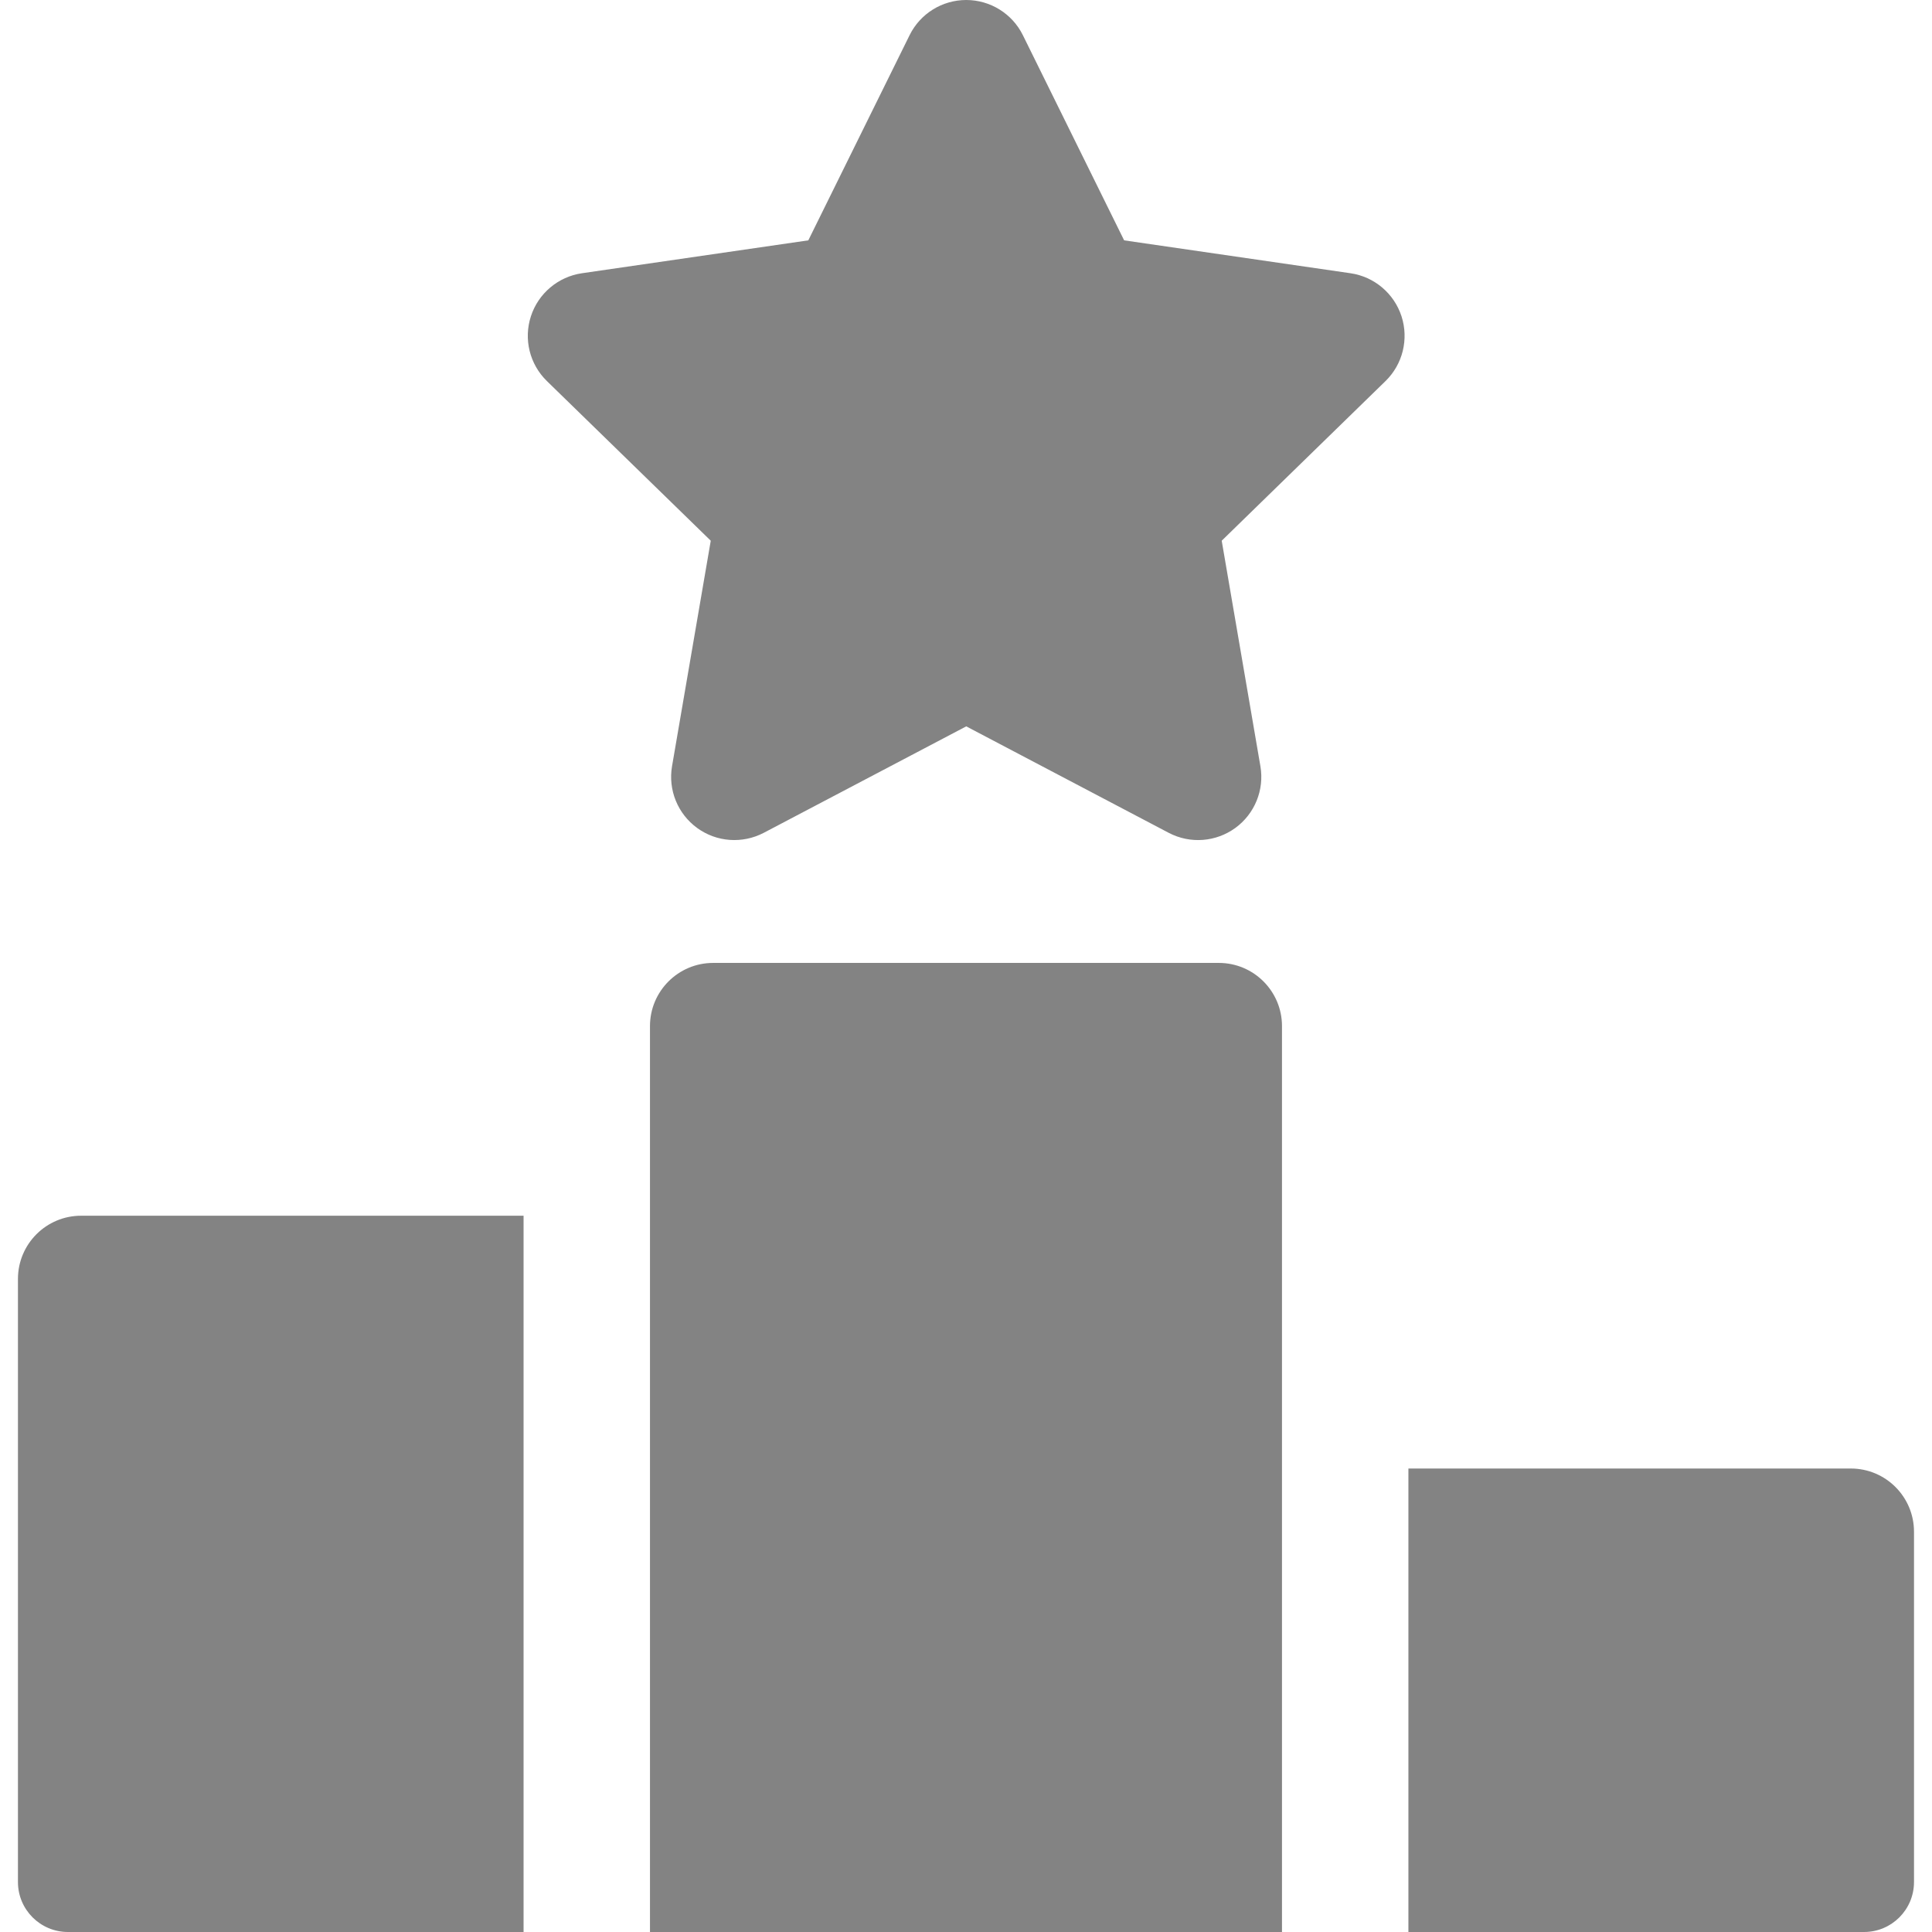 <?xml version="1.0" encoding="UTF-8"?> <svg xmlns="http://www.w3.org/2000/svg" width="79" height="79" viewBox="0 0 79 79" fill="none"><g clip-path="url(#clip0_1117_646)"><path d="M57.308 12.932C57.003 11.997 56.194 11.314 55.222 11.173L45.966 9.828L41.826 1.44C41.392 0.559 40.493 0 39.509 0C38.525 0 37.627 0.559 37.193 1.44L33.052 9.828L23.795 11.173C22.823 11.315 22.013 11.997 21.709 12.932C21.404 13.868 21.658 14.895 22.363 15.582L29.063 22.11L27.48 31.329C27.313 32.299 27.712 33.279 28.508 33.857C29.306 34.437 30.36 34.509 31.23 34.054L39.51 29.701L47.788 34.054C48.678 34.52 49.728 34.424 50.51 33.857C51.306 33.279 51.705 32.299 51.538 31.33L49.956 22.11L56.654 15.582C57.359 14.895 57.611 13.868 57.308 12.932Z" fill="#838383"></path><path d="M49.837 39.374H29.162C27.735 39.374 26.578 40.531 26.578 41.958V79H52.421V41.958C52.421 40.531 51.264 39.374 49.837 39.374Z" fill="#838383"></path><path d="M3.319 49.711C1.891 49.711 0.734 50.868 0.734 52.296V76.957C0.734 78.085 1.649 79 2.778 79H21.409V49.711H3.319Z" fill="#838383"></path><path d="M75.68 60.048H57.59V79H76.221C77.35 79 78.264 78.085 78.264 76.957V62.633C78.264 61.205 77.107 60.048 75.68 60.048Z" fill="#838383"></path></g><defs><clipPath id="clip0_1117_646"><rect width="79" height="79" fill="white"></rect></clipPath></defs></svg> 
